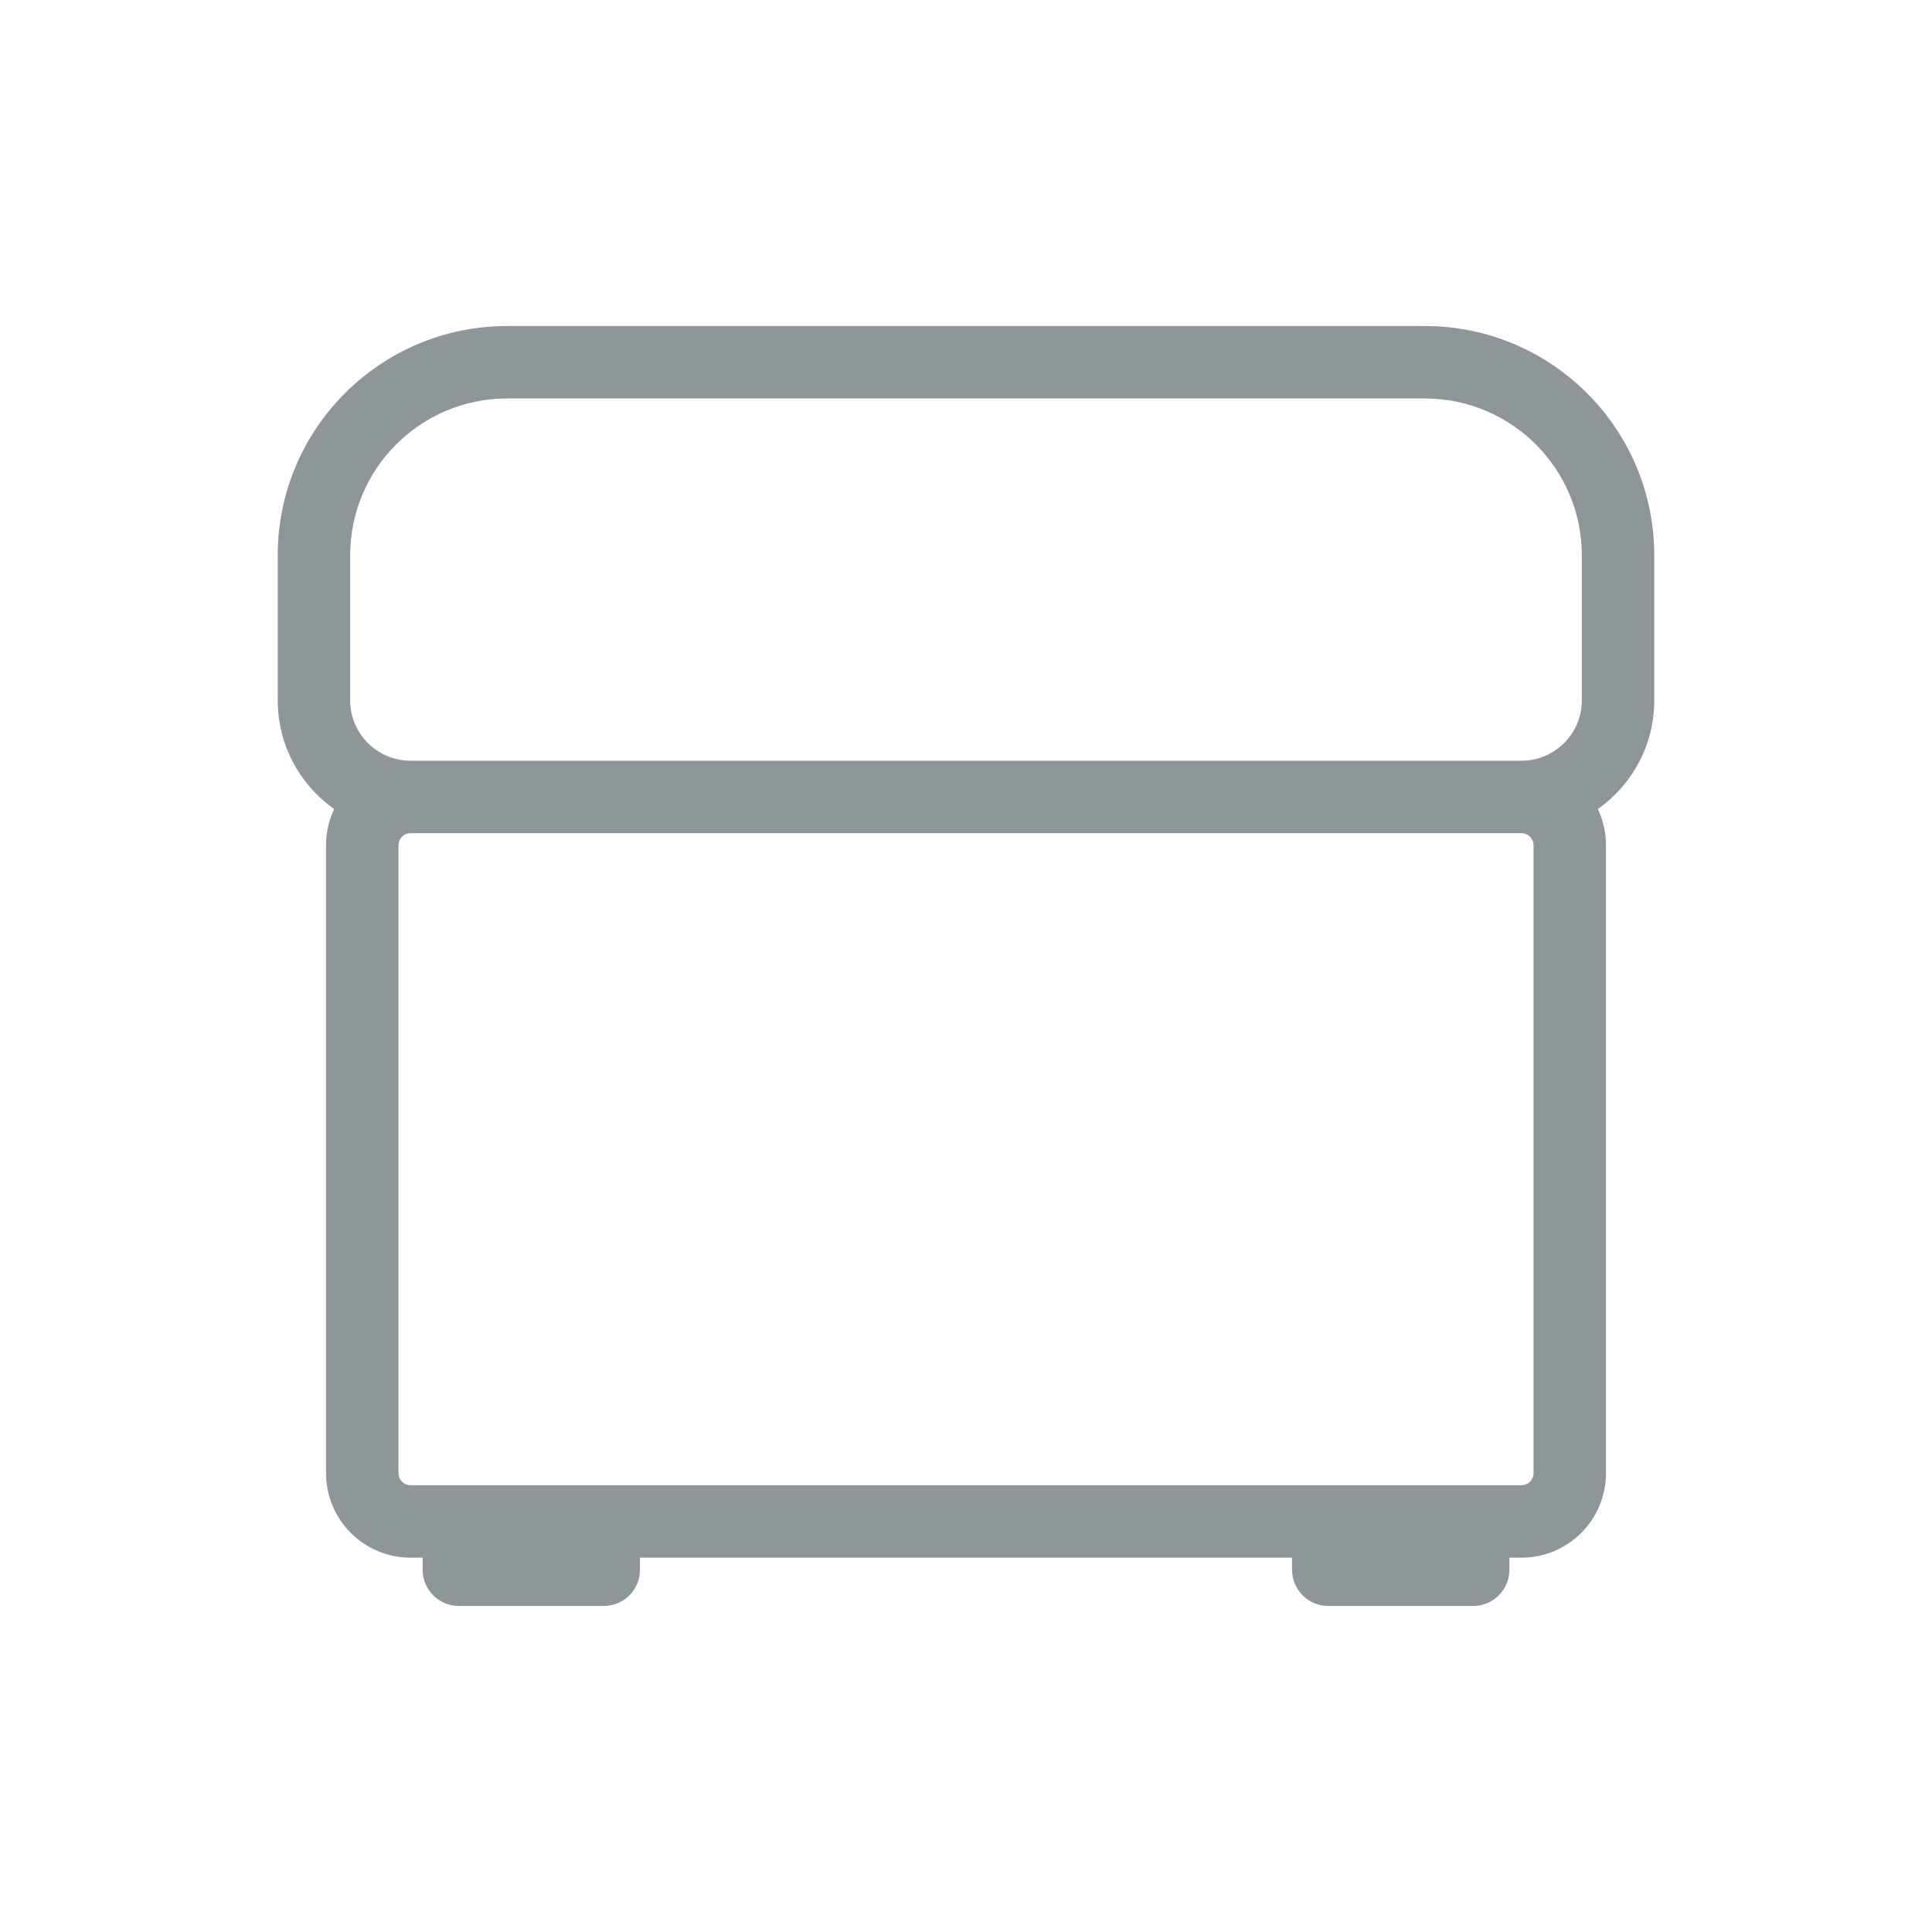 <svg width="40" height="40" viewBox="0 0 40 40" fill="none" xmlns="http://www.w3.org/2000/svg">
<path d="M9.5 32.5H8.75C8.75 32.914 9.086 33.25 9.5 33.25V32.5ZM12.5 32.5V33.25C12.914 33.25 13.25 32.914 13.25 32.5H12.5ZM30.5 32.5V33.25C30.914 33.25 31.25 32.914 31.25 32.5H30.5ZM27.5 32.5H26.75C26.75 32.914 27.086 33.25 27.5 33.25V32.5ZM10.5 8.25H29.5V6.75H10.5V8.25ZM32.75 11.5V14.5H34.25V11.5H32.75ZM31.5 15.75H8.5V17.25H31.5V15.75ZM7.25 14.5V11.5H5.75V14.5H7.25ZM8.5 15.75C7.81 15.75 7.25 15.19 7.25 14.5H5.75C5.75 16.019 6.981 17.25 8.5 17.25V15.75ZM32.75 14.5C32.75 15.19 32.19 15.75 31.5 15.75V17.25C33.019 17.25 34.25 16.019 34.25 14.5H32.75ZM29.5 8.25C31.295 8.25 32.75 9.705 32.75 11.5H34.25C34.25 8.877 32.123 6.75 29.5 6.75V8.25ZM10.5 6.75C7.877 6.75 5.75 8.877 5.75 11.5H7.25C7.25 9.705 8.705 8.25 10.5 8.25V6.75ZM31.75 17.5V30.5H33.25V17.5H31.75ZM8.25 30.5V17.5H6.75V30.5H8.25ZM8.25 17.5C8.25 17.362 8.362 17.25 8.5 17.25V15.75C7.534 15.75 6.75 16.534 6.75 17.5H8.25ZM33.25 17.5C33.25 16.534 32.467 15.75 31.5 15.75V17.25C31.638 17.25 31.75 17.362 31.75 17.5H33.25ZM8.5 30.75C8.362 30.75 8.25 30.638 8.25 30.5H6.75C6.75 31.466 7.534 32.25 8.5 32.25V30.75ZM31.5 32.25C32.467 32.25 33.25 31.466 33.25 30.5H31.75C31.75 30.638 31.638 30.75 31.5 30.75V32.25ZM9.5 30.75H8.5V32.25H9.5V30.75ZM8.75 31.5V32.5H10.25V31.5H8.75ZM9.5 33.25H12.5V31.75H9.5V33.25ZM12.5 30.75H9.5V32.25H12.5V30.75ZM13.25 32.5V31.5H11.75V32.5H13.25ZM31.5 30.75H30.5V32.25H31.5V30.75ZM29.75 31.5V32.5H31.25V31.5H29.75ZM30.5 31.75H27.5V33.25H30.5V31.75ZM30.5 30.75H27.5V32.25H30.5V30.75ZM27.5 30.75H12.5V32.25H27.5V30.75ZM28.25 32.5V31.5H26.75V32.5H28.25Z" fill="#8f969a"/>
</svg>
